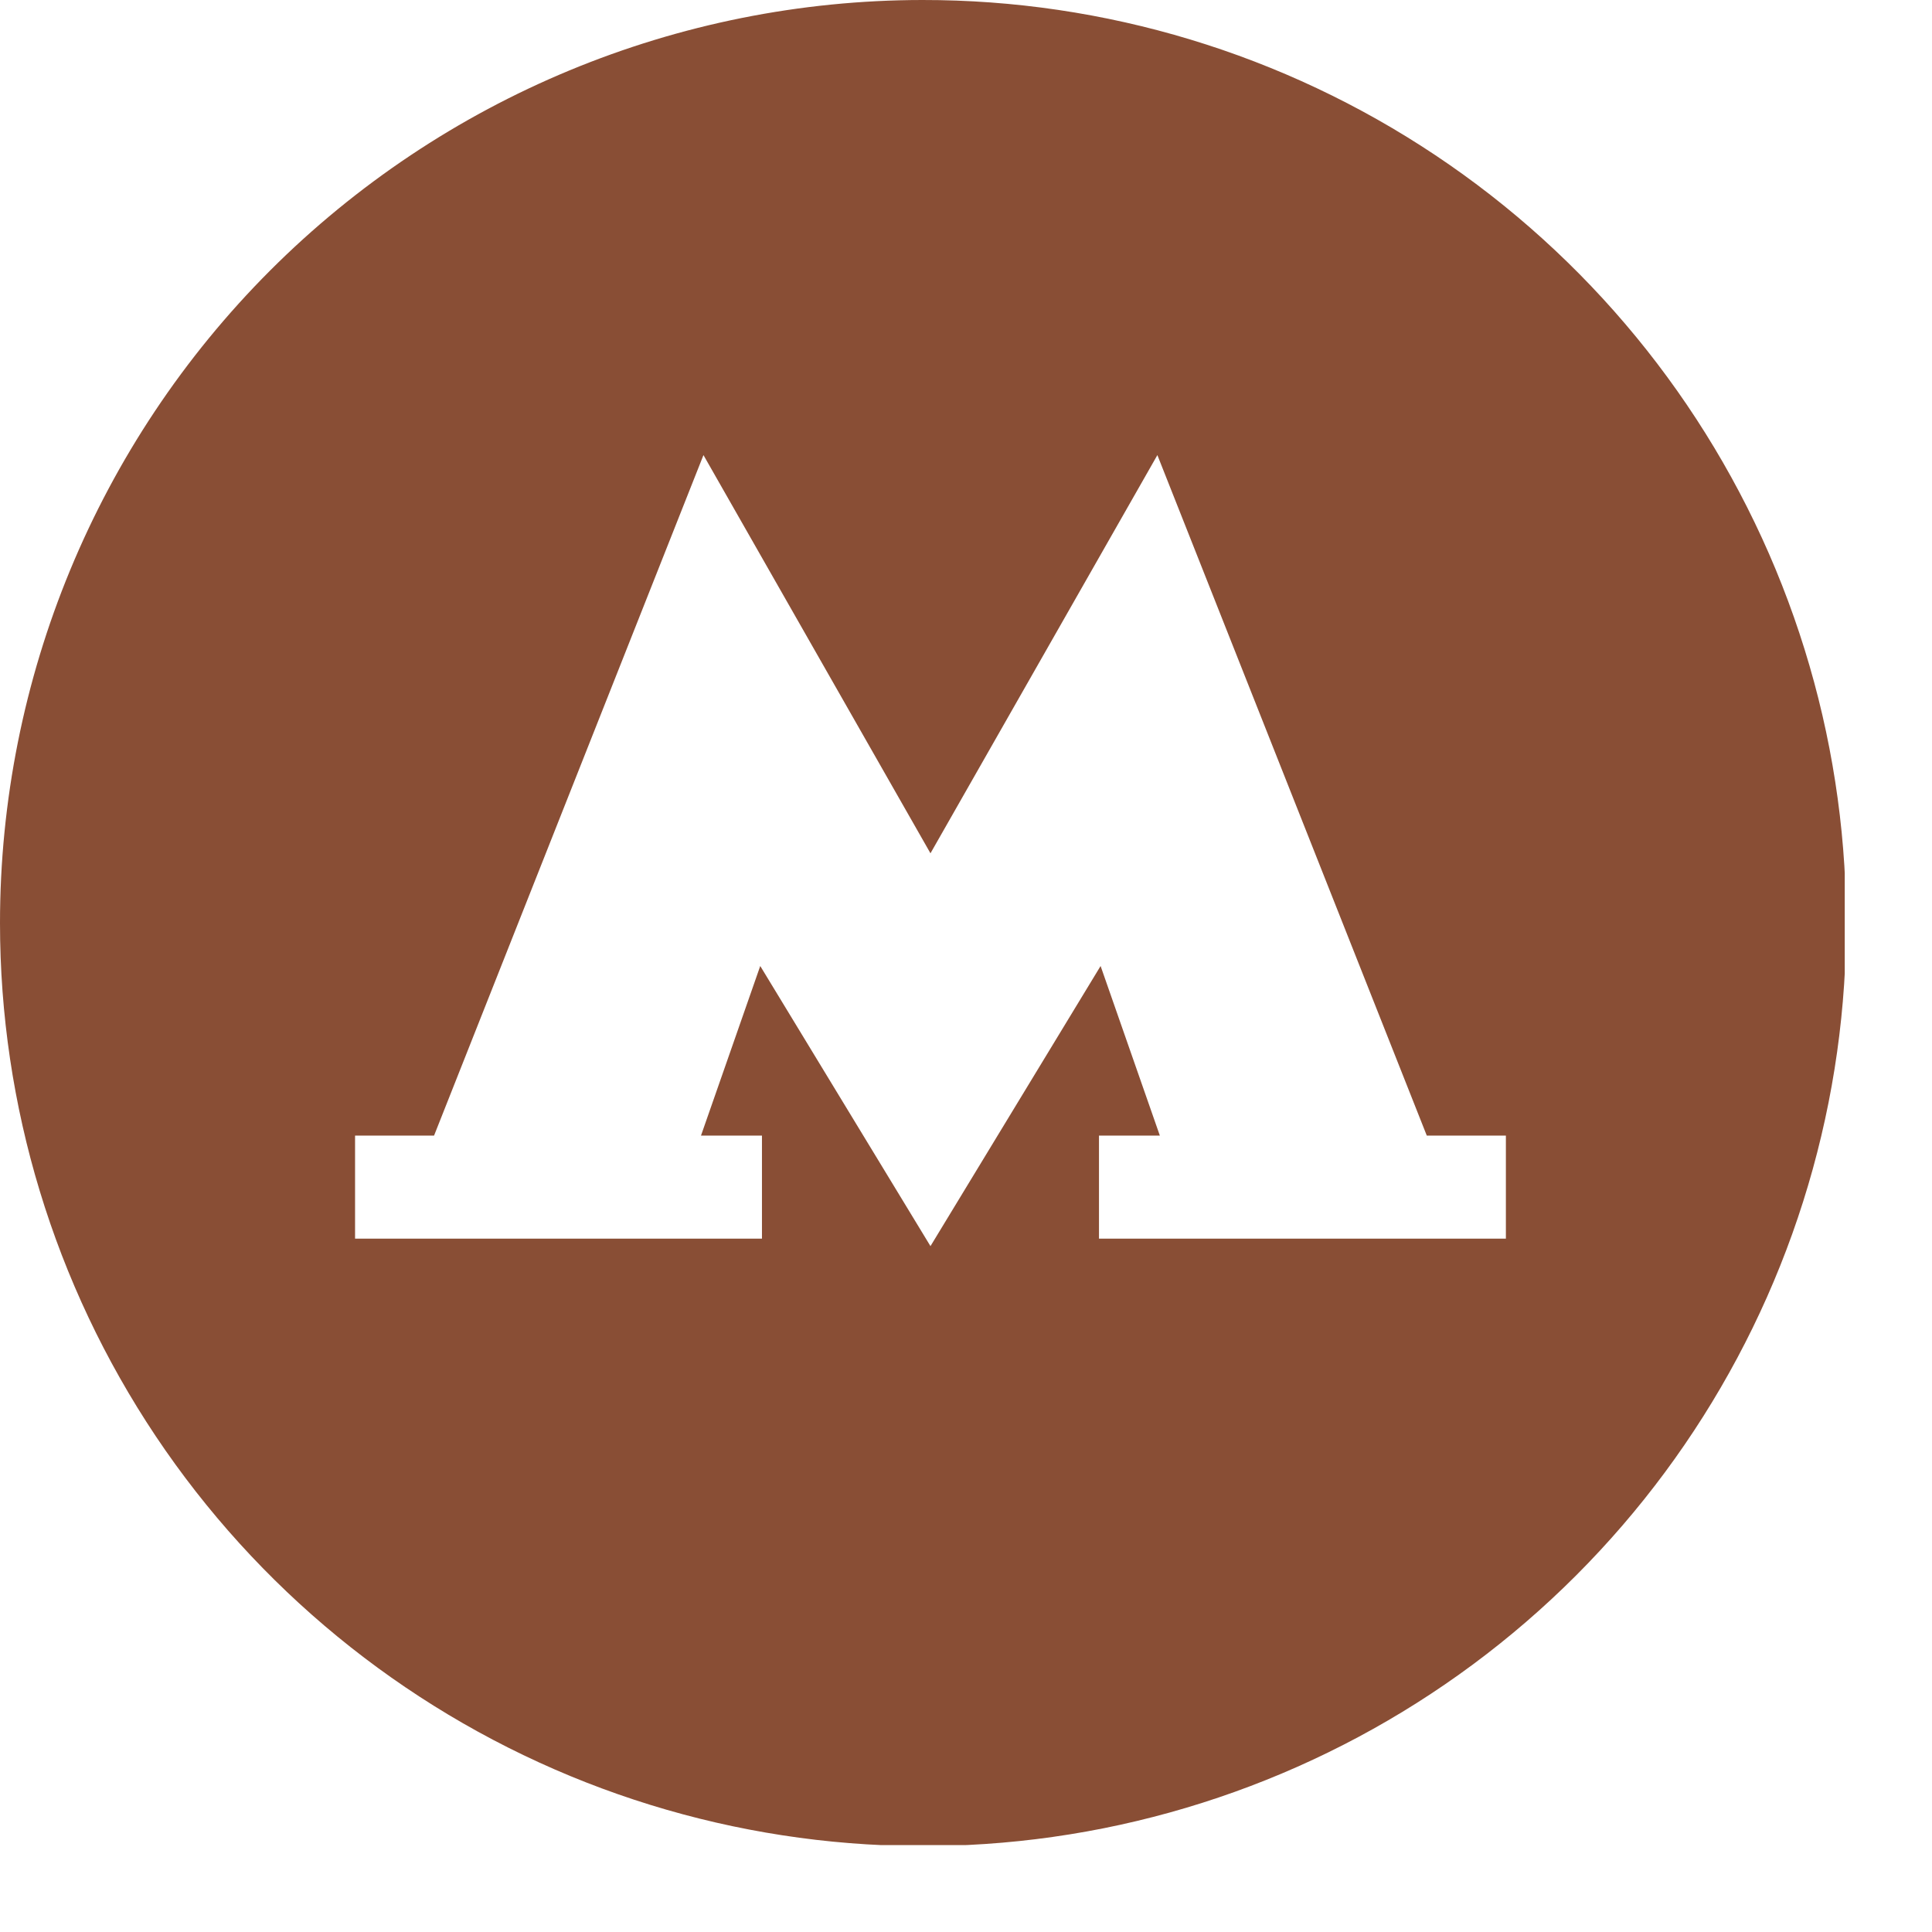 <?xml version="1.0" standalone="no"?>
<!DOCTYPE svg PUBLIC "-//W3C//DTD SVG 1.1//EN" "http://www.w3.org/Graphics/SVG/1.1/DTD/svg11.dtd">
<svg width="18" height="18" viewBox="0 0 18 18" fill="none" xmlns="http://www.w3.org/2000/svg">
<g clip-path="url(#clip0_983_106)">
<path fill-rule="evenodd" clip-rule="evenodd" d="M8.593 -0C10.294 -0.002 11.958 0.502 13.373 1.446C14.788 2.39 15.891 3.733 16.543 5.304C17.195 6.876 17.367 8.604 17.036 10.273C16.705 11.942 15.886 13.475 14.684 14.678C13.481 15.882 11.949 16.701 10.28 17.034C8.612 17.366 6.882 17.196 5.311 16.546C3.739 15.895 2.395 14.793 1.45 13.379C0.505 11.964 5.63547e-07 10.302 0 8.6C-7.55157e-07 6.321 0.905 4.134 2.516 2.521C4.128 0.909 6.313 0.002 8.593 -0ZM13.293 10.58L10.783 4.24L8.669 7.95L6.554 4.24L4.044 10.58H3.308V11.54H7.099V10.58H6.531L7.083 9L8.669 11.61L10.254 9L10.806 10.58H10.239V11.54H14.03V10.58H13.293Z" fill="#894e35"/>
</g>
<defs>
<clipPath id="clip0_983_106">
<rect width="17.187" height="17.19" fill="white"/>
</clipPath>
</defs>
</svg>
